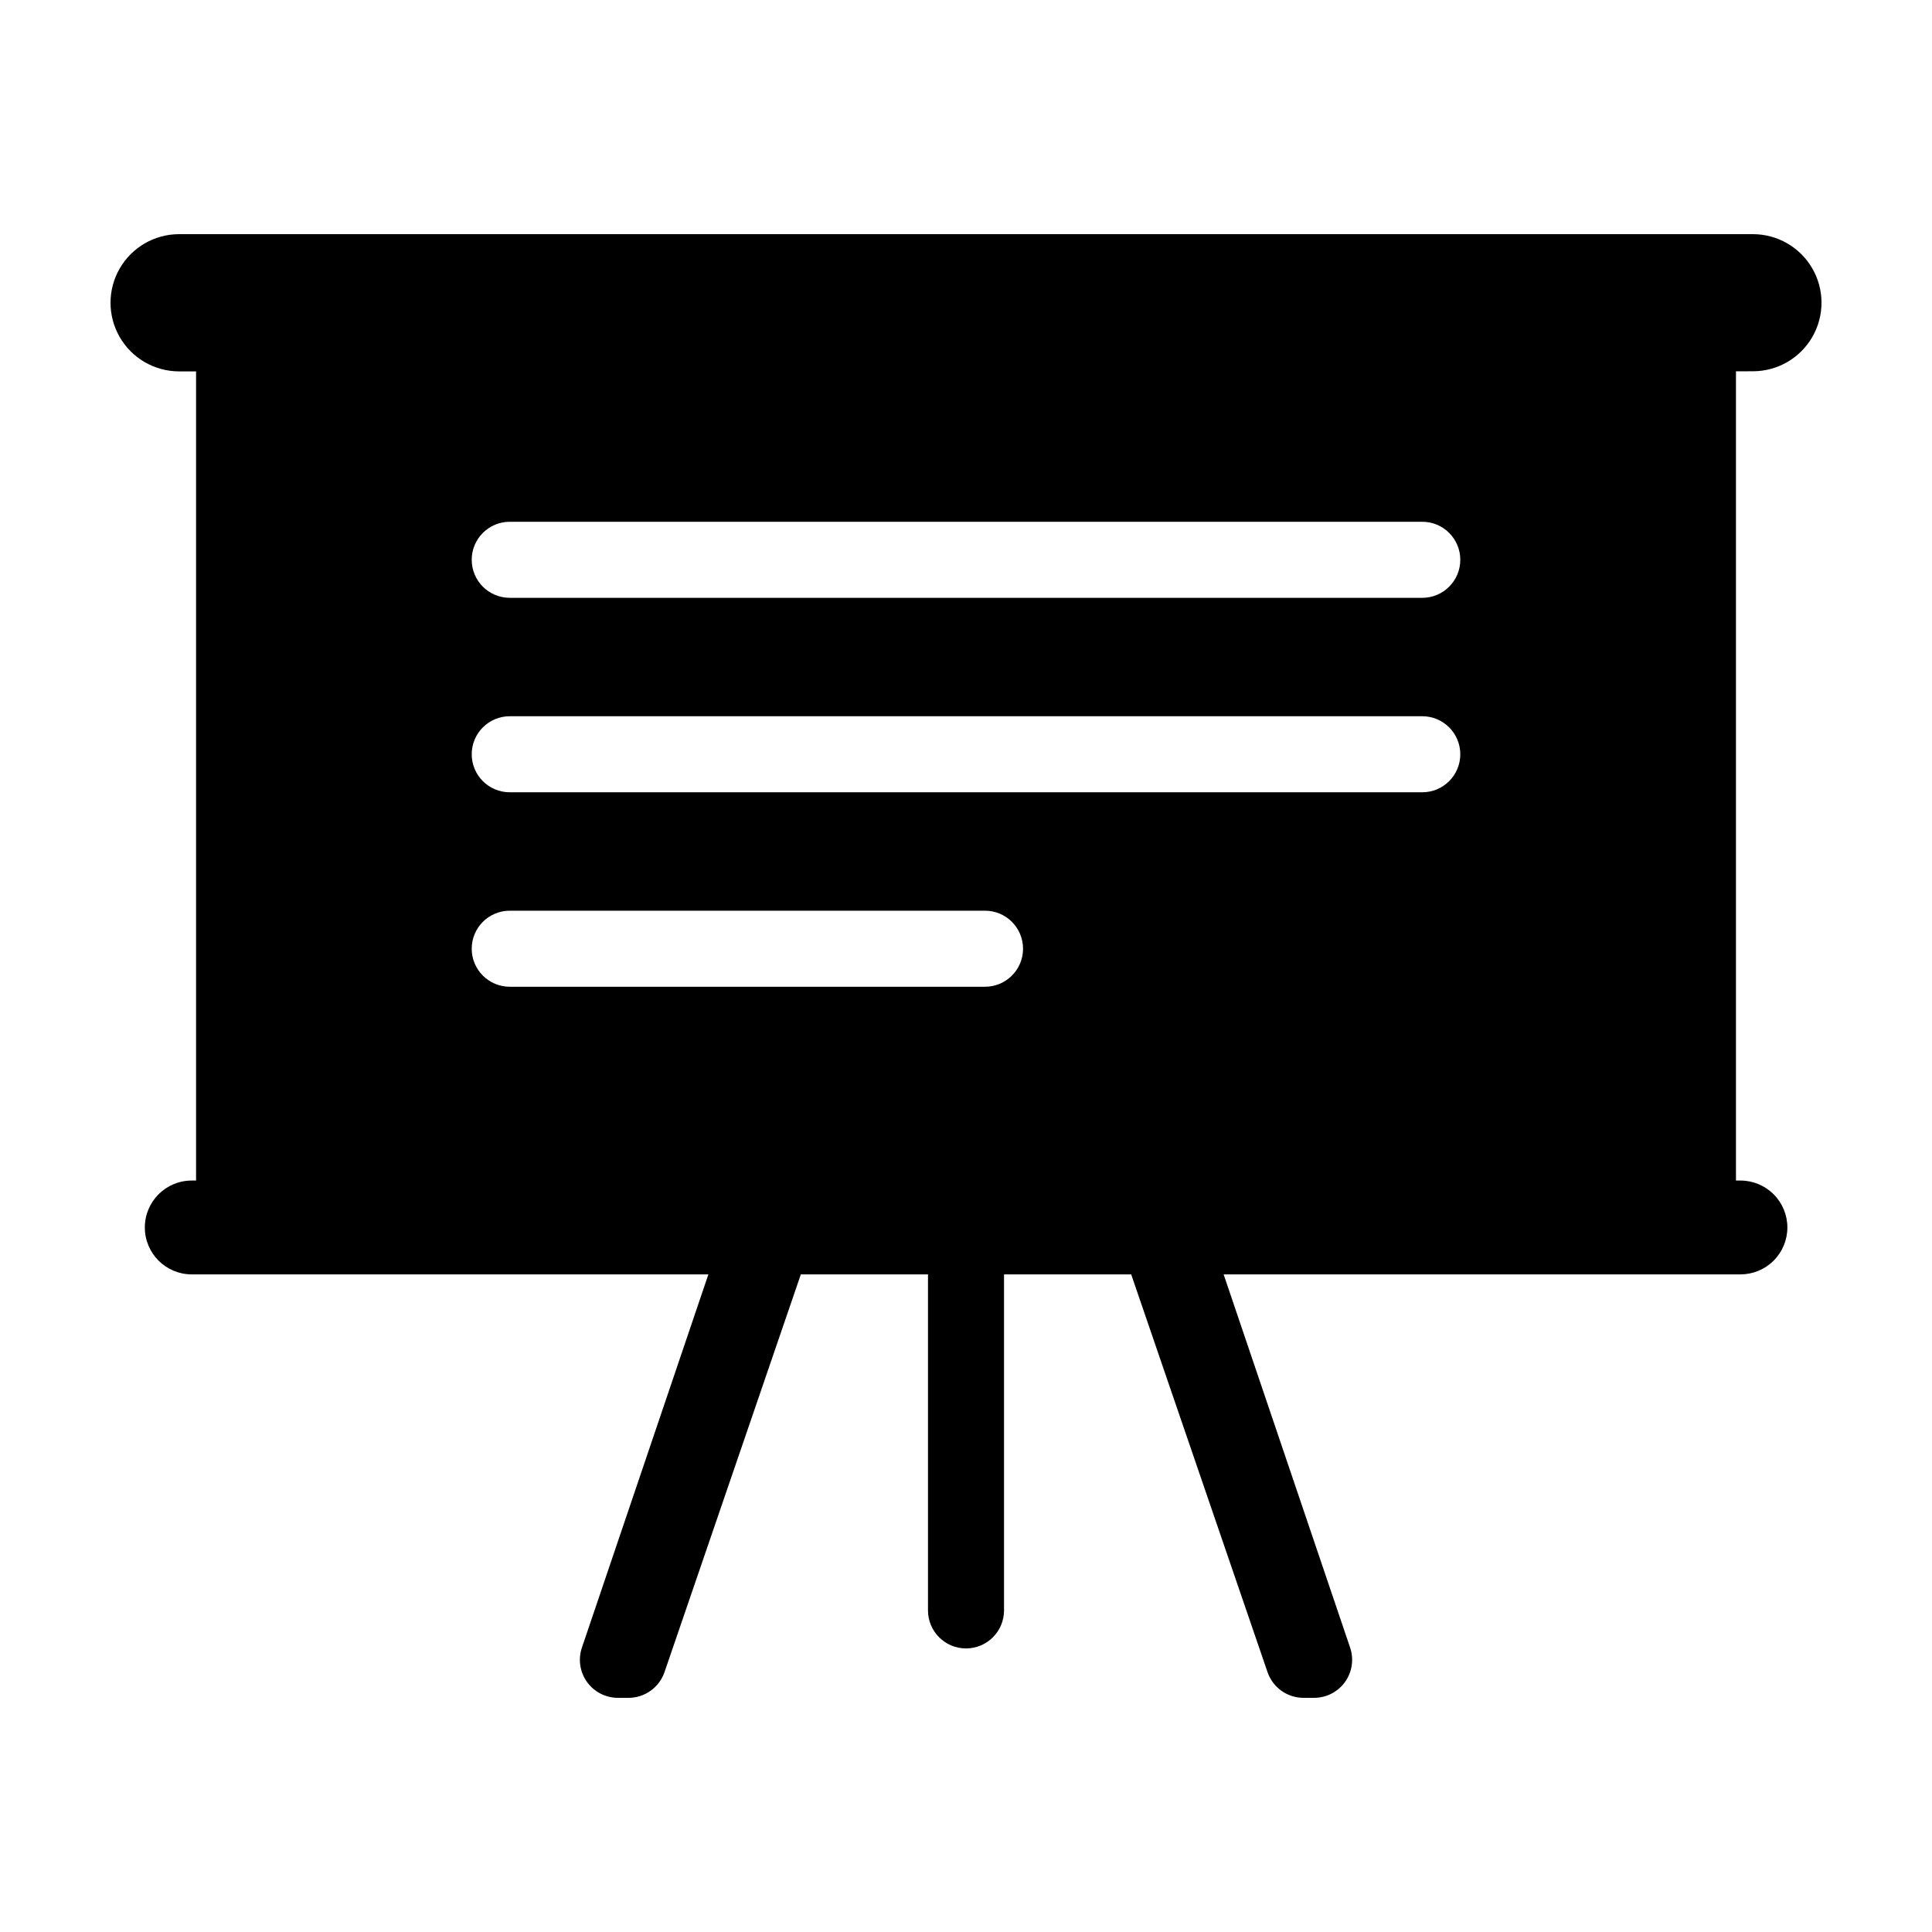 <?xml version="1.0" encoding="UTF-8"?>
<!-- Uploaded to: SVG Repo, www.svgrepo.com, Generator: SVG Repo Mixer Tools -->
<svg fill="#000000" width="800px" height="800px" version="1.1" viewBox="144 144 512 512" xmlns="http://www.w3.org/2000/svg">
 <path d="m191.39 242.42c1.438 0.004 2.981 0.008 4.57 0.008v214.43h-1.172c-6.856 0.012-12.406 5.574-12.406 12.434 0 6.856 5.551 12.418 12.406 12.434h136.94l-33.516 98.91c-1.043 3.074-0.539 6.465 1.352 9.105 1.895 2.637 4.941 4.203 8.191 4.203h2.812c4.305 0 8.133-2.734 9.531-6.809l36.133-105.41h33.695v89.047c0 5.566 4.512 10.078 10.078 10.078 5.562 0 10.074-4.512 10.074-10.078v-89.047h33.699l36.133 105.41c1.395 4.074 5.227 6.809 9.531 6.809h2.812c3.246 0 6.297-1.562 8.188-4.203 1.895-2.641 2.398-6.031 1.355-9.105l-33.52-98.91h136.94c3.301 0.004 6.473-1.301 8.809-3.633 2.336-2.332 3.648-5.5 3.648-8.801 0-3.301-1.312-6.469-3.648-8.801-2.336-2.332-5.508-3.641-8.809-3.633h-1.168v-214.46c1.586-0.004 3.125-0.004 4.562-0.008h-0.004c6.484-0.02 12.465-3.496 15.695-9.117 3.231-5.621 3.219-12.539-0.027-18.152-3.25-5.609-9.242-9.066-15.727-9.066h-417.09c-6.484 0.004-12.473 3.465-15.723 9.078-3.246 5.609-3.258 12.527-0.031 18.152 3.227 5.625 9.203 9.105 15.688 9.137zm87.699 39.855h241.83c5.562 0 10.074 4.508 10.074 10.074 0 5.566-4.512 10.078-10.074 10.078h-241.83c-5.566 0-10.078-4.512-10.078-10.078 0-5.566 4.512-10.074 10.078-10.074zm0 51.535h241.83c5.562 0 10.074 4.512 10.074 10.074 0 5.566-4.512 10.078-10.074 10.078h-241.83c-5.566 0-10.078-4.512-10.078-10.078 0-5.562 4.512-10.074 10.078-10.074zm0 51.535h125.95c5.566 0 10.078 4.512 10.078 10.078 0 5.562-4.512 10.074-10.078 10.074h-125.95c-5.566 0-10.078-4.512-10.078-10.074 0-5.566 4.512-10.078 10.078-10.078z"/>
</svg>